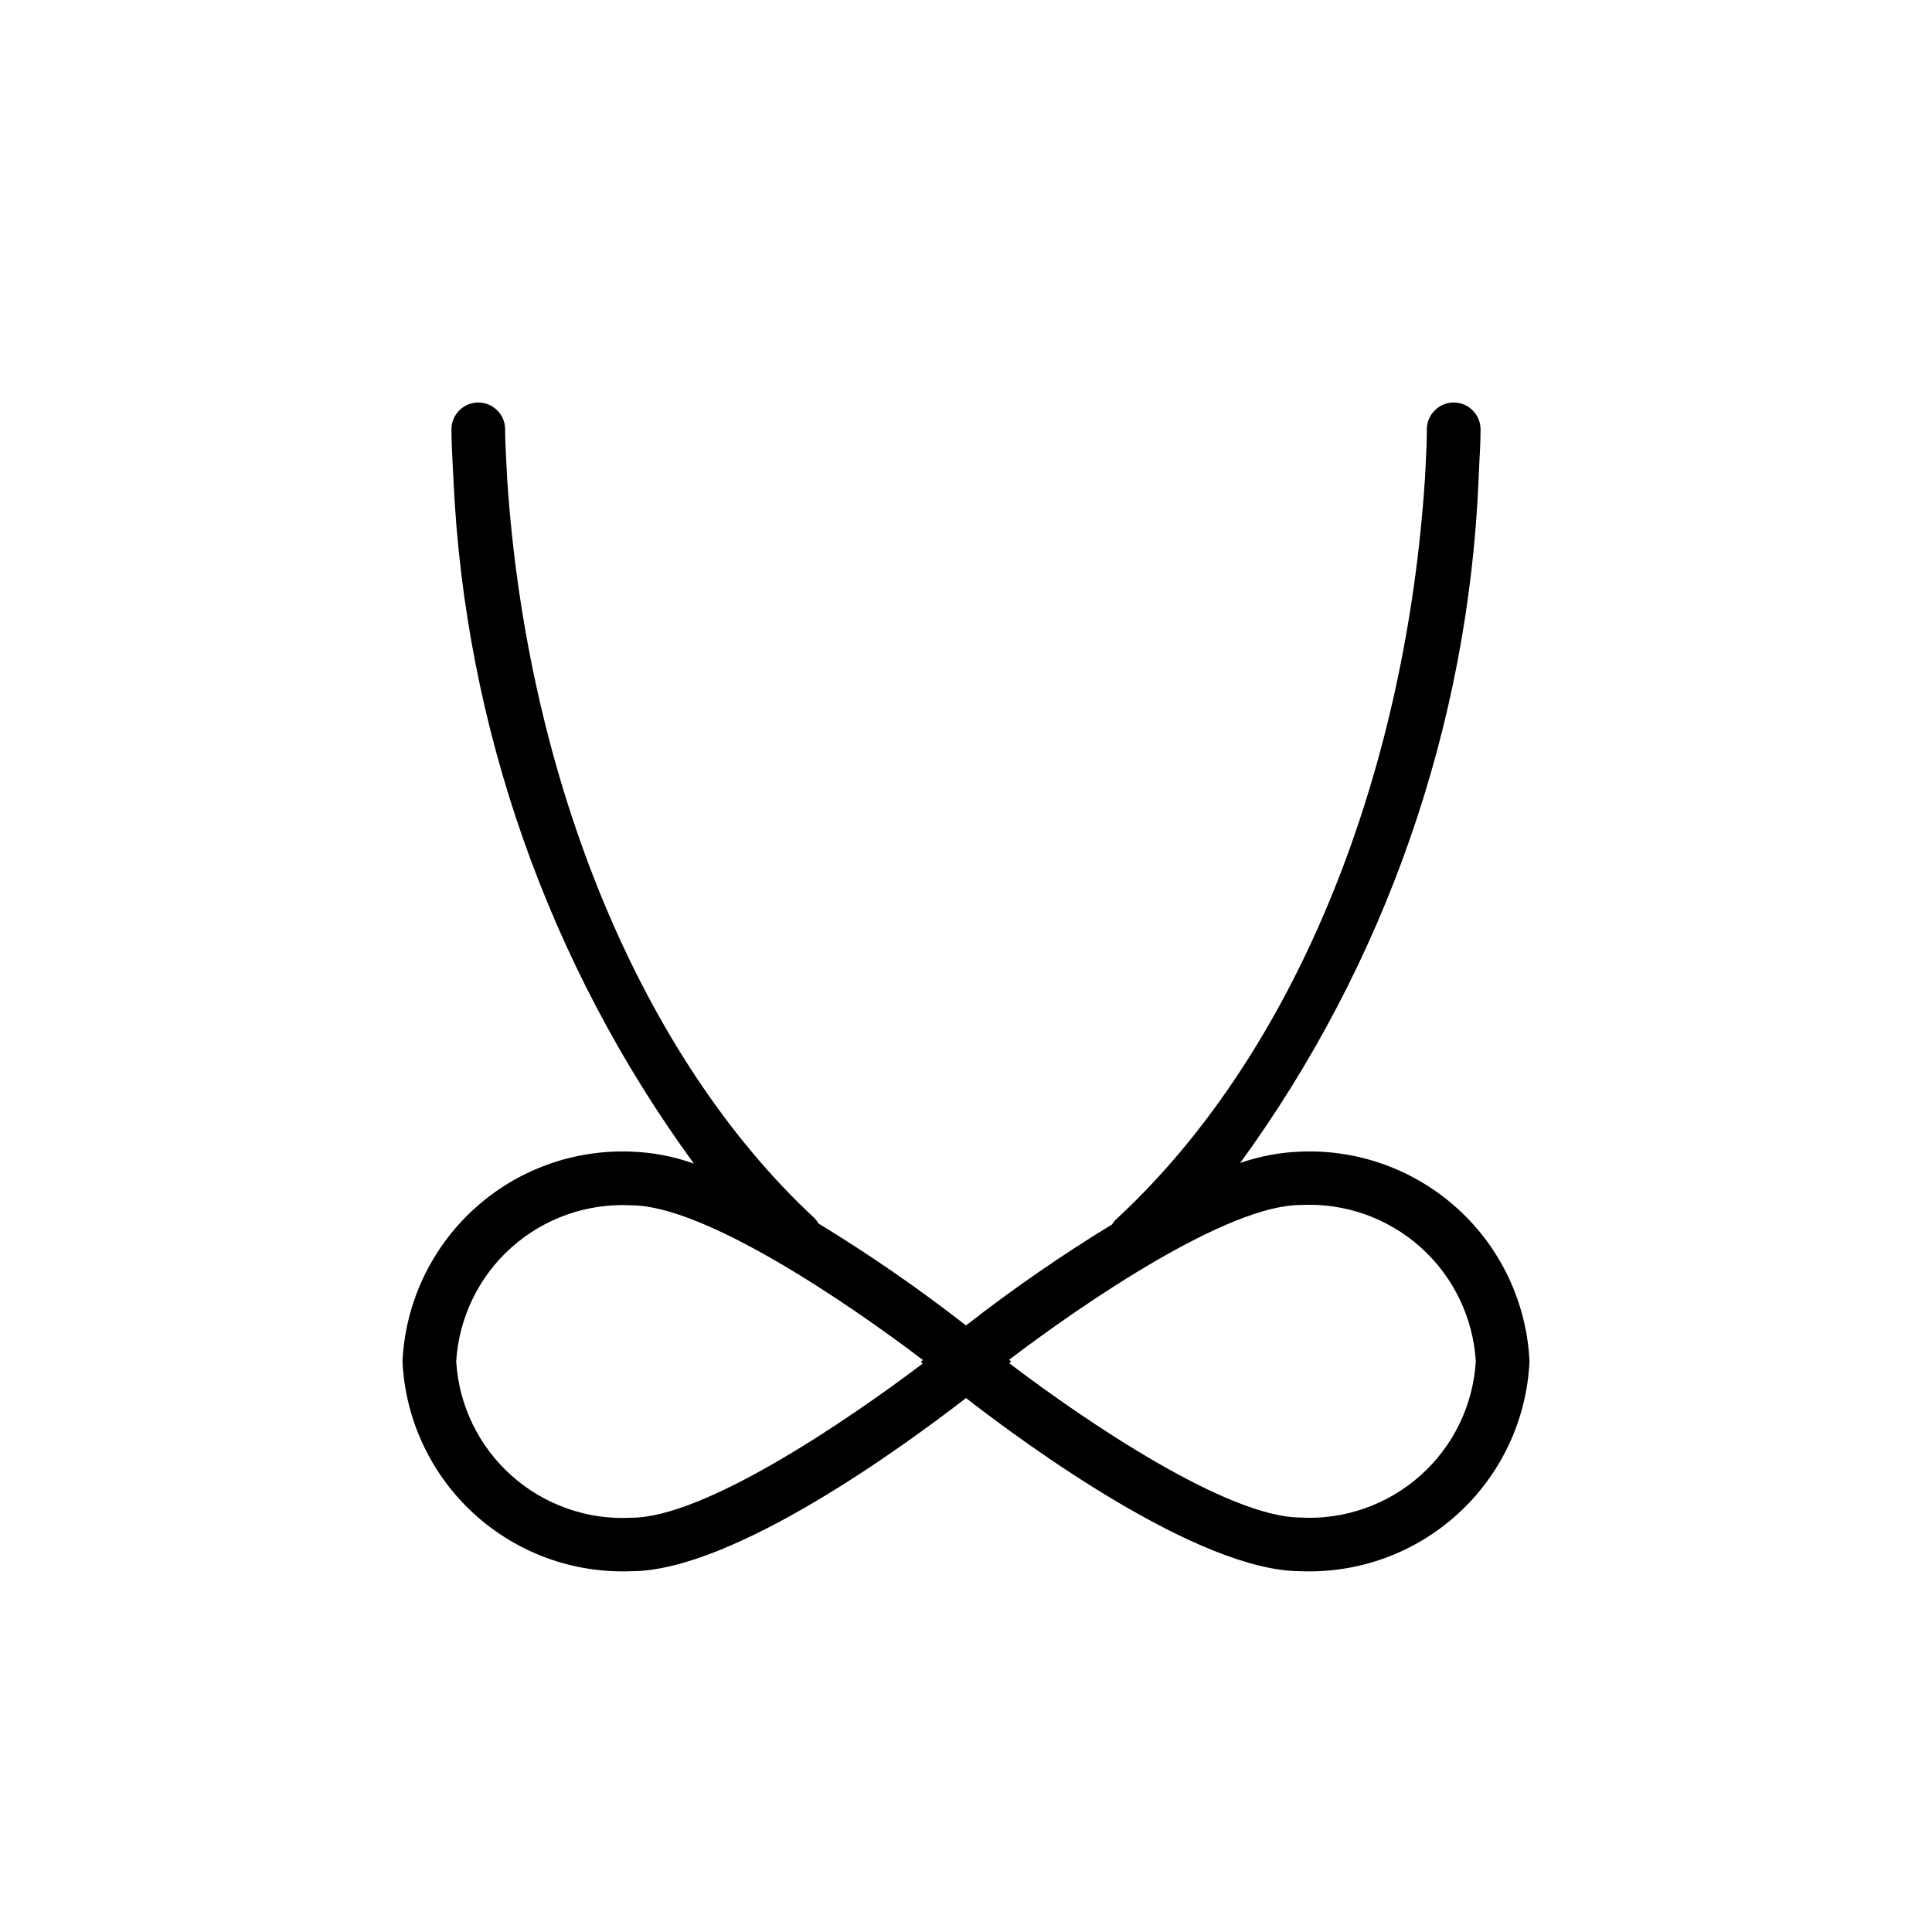 <svg width="24" height="24" viewBox="0 0 24 24" fill="none" xmlns="http://www.w3.org/2000/svg">
<path d="M16.156 14.306C15.9 14.315 15.647 14.363 15.406 14.447C17.206 11.974 18.236 9.025 18.367 5.969L18.376 5.766C18.384 5.622 18.392 5.478 18.392 5.333C18.392 5.245 18.357 5.16 18.294 5.098C18.232 5.035 18.147 5 18.058 5C17.97 5 17.885 5.035 17.823 5.098C17.76 5.16 17.725 5.245 17.725 5.333C17.725 5.466 17.718 5.599 17.712 5.732L17.702 5.934C17.467 9.529 16.193 12.768 14.208 14.812C14.092 14.932 13.973 15.047 13.852 15.159C13.838 15.175 13.826 15.192 13.815 15.21C13.187 15.593 12.581 16.012 12 16.465C11.414 16.008 10.802 15.585 10.167 15.198C10.154 15.175 10.138 15.153 10.119 15.133C7.974 13.144 6.546 9.706 6.3 5.943L6.289 5.728C6.282 5.597 6.275 5.464 6.275 5.333C6.275 5.245 6.24 5.16 6.177 5.098C6.115 5.035 6.03 5 5.942 5C5.853 5 5.768 5.035 5.706 5.098C5.643 5.16 5.608 5.245 5.608 5.333C5.608 5.477 5.616 5.62 5.623 5.763L5.634 5.978C5.777 9.035 6.815 11.983 8.62 14.455C8.37 14.365 8.108 14.315 7.843 14.306C7.121 14.277 6.417 14.534 5.884 15.023C5.352 15.511 5.034 16.19 5 16.912C5.034 17.634 5.352 18.313 5.884 18.801C6.417 19.29 7.121 19.547 7.843 19.518C9.108 19.518 11.251 17.948 12 17.367C12.75 17.95 14.892 19.518 16.156 19.518C16.878 19.547 17.582 19.29 18.115 18.801C18.648 18.313 18.966 17.634 19 16.912C18.966 16.19 18.648 15.51 18.115 15.022C17.582 14.534 16.878 14.276 16.156 14.306ZM5.667 16.912C5.701 16.367 5.948 15.857 6.356 15.494C6.764 15.131 7.298 14.944 7.843 14.973C8.749 14.973 10.524 16.179 11.465 16.895L11.438 16.918L11.463 16.938C10.521 17.651 8.749 18.854 7.843 18.854C7.298 18.883 6.763 18.695 6.355 18.331C5.947 17.967 5.7 17.457 5.667 16.912ZM16.156 18.851C15.25 18.851 13.478 17.651 12.537 16.934L12.562 16.914L12.535 16.892C13.476 16.176 15.25 14.969 16.156 14.969C16.702 14.94 17.237 15.128 17.645 15.492C18.053 15.856 18.3 16.366 18.333 16.912C18.3 17.457 18.052 17.967 17.644 18.33C17.236 18.693 16.701 18.881 16.156 18.852V18.851Z" fill="#161618" style="fill:#161618;fill:color(display-p3 0.086 0.086 0.094);fill-opacity:1;"/>
</svg>
